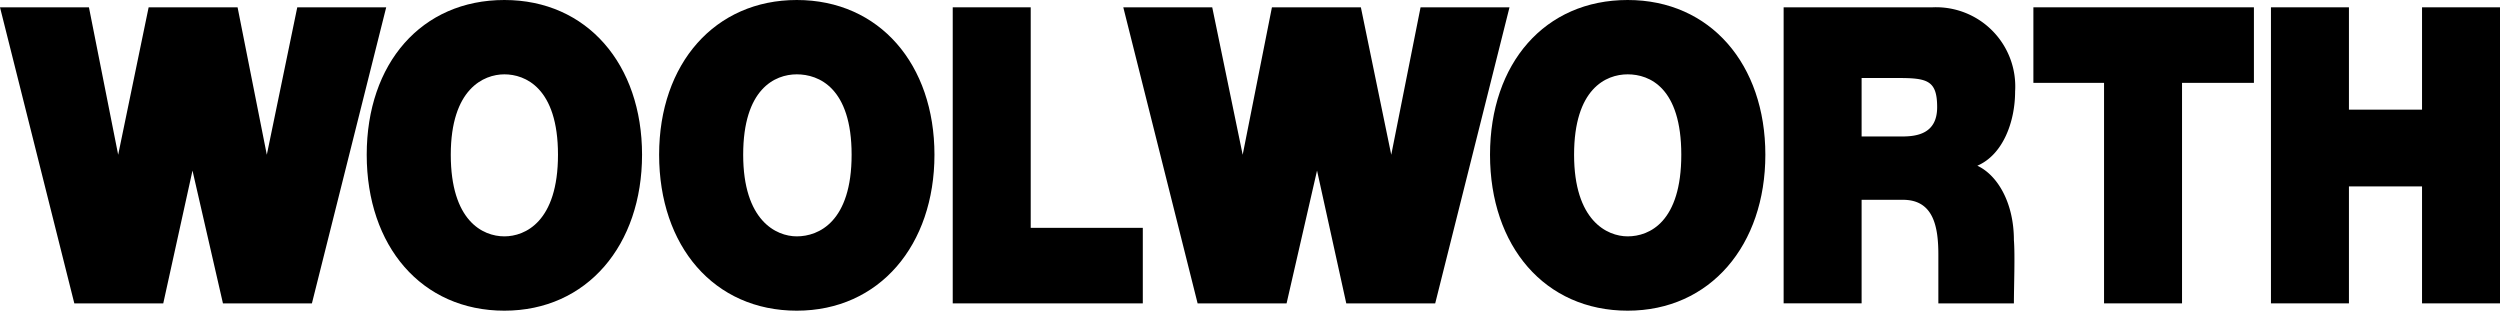 <svg id="Group_7310" data-name="Group 7310" xmlns="http://www.w3.org/2000/svg" width="176.33" height="21.912" viewBox="0 0 176.33 21.912">
  <path id="Path_7818" data-name="Path 7818" d="M27.24.6,22,21.481H15.725l-2.148-9.366-2.062,9.366H5.242L0,.6H6.273L8.335,11,10.484.6h6.273L18.819,11,20.967.6Z" transform="translate(0 -0.084)"/>
  <path id="Path_7819" data-name="Path 7819" d="M39.81,0c5.843,0,9.71,4.554,9.71,10.913s-3.867,11-9.71,11-9.71-4.554-9.71-11S33.967,0,39.81,0m0,16.671c1.461,0,3.781-1.031,3.781-5.757s-2.32-5.671-3.781-5.671-3.781,1.031-3.781,5.671,2.234,5.757,3.781,5.757" transform="translate(-4.235)"/>
  <path id="Path_7820" data-name="Path 7820" d="M146.4.6h10.484a5.586,5.586,0,0,1,5.843,5.929c0,2.148-.859,4.468-2.664,5.242,1.461.687,2.578,2.664,2.578,5.242.086,1.031,0,3.351,0,4.468h-5.328V18.043c0-1.976-.344-3.867-2.492-3.867H151.9v7.3h-5.5Zm5.5,9.109h2.836c1.031,0,2.492-.172,2.492-2.062s-.687-2.062-2.75-2.062H151.9Z" transform="translate(-20.597 -0.083)"/>
  <path id="Path_7821" data-name="Path 7821" d="M63.81,0c5.843,0,9.71,4.554,9.71,10.913s-3.867,11-9.71,11-9.71-4.554-9.71-11S58.053,0,63.81,0m0,16.671c1.547,0,3.867-1.031,3.867-5.757s-2.32-5.671-3.867-5.671-3.781,1.031-3.781,5.671,2.32,5.757,3.781,5.757" transform="translate(-7.611)"/>
  <path id="Path_7822" data-name="Path 7822" d="M119.44.6,114.2,21.481h-6.273l-2.062-9.366-2.148,9.366H97.442L92.2.6h6.273L100.621,11,102.684.6h6.273L111.1,11,113.167.6Z" transform="translate(-12.972 -0.084)"/>
  <path id="Path_7823" data-name="Path 7823" d="M132.01,0c5.843,0,9.71,4.554,9.71,10.913s-3.867,11-9.71,11-9.71-4.554-9.71-11S126.167,0,132.01,0m0,16.671c1.547,0,3.781-1.031,3.781-5.757s-2.234-5.671-3.781-5.671-3.781,1.031-3.781,5.671,2.32,5.757,3.781,5.757" transform="translate(-17.206)"/>
  <path id="Path_7824" data-name="Path 7824" d="M78.2.6h5.5V16.154h7.906v5.328H78.2Z" transform="translate(-11.002 -0.084)"/>
  <path id="Path_7825" data-name="Path 7825" d="M171.884,5.928H166.9V.6h15.554V5.928h-5.07V21.481h-5.5Z" transform="translate(-23.481 -0.084)"/>
  <path id="Path_7826" data-name="Path 7826" d="M186.4.6h5.5V7.818h5.156V.6h5.5V21.481h-5.5V13.232H191.9v8.249h-5.5Z" transform="translate(-26.225 -0.084)"/>
</svg>
